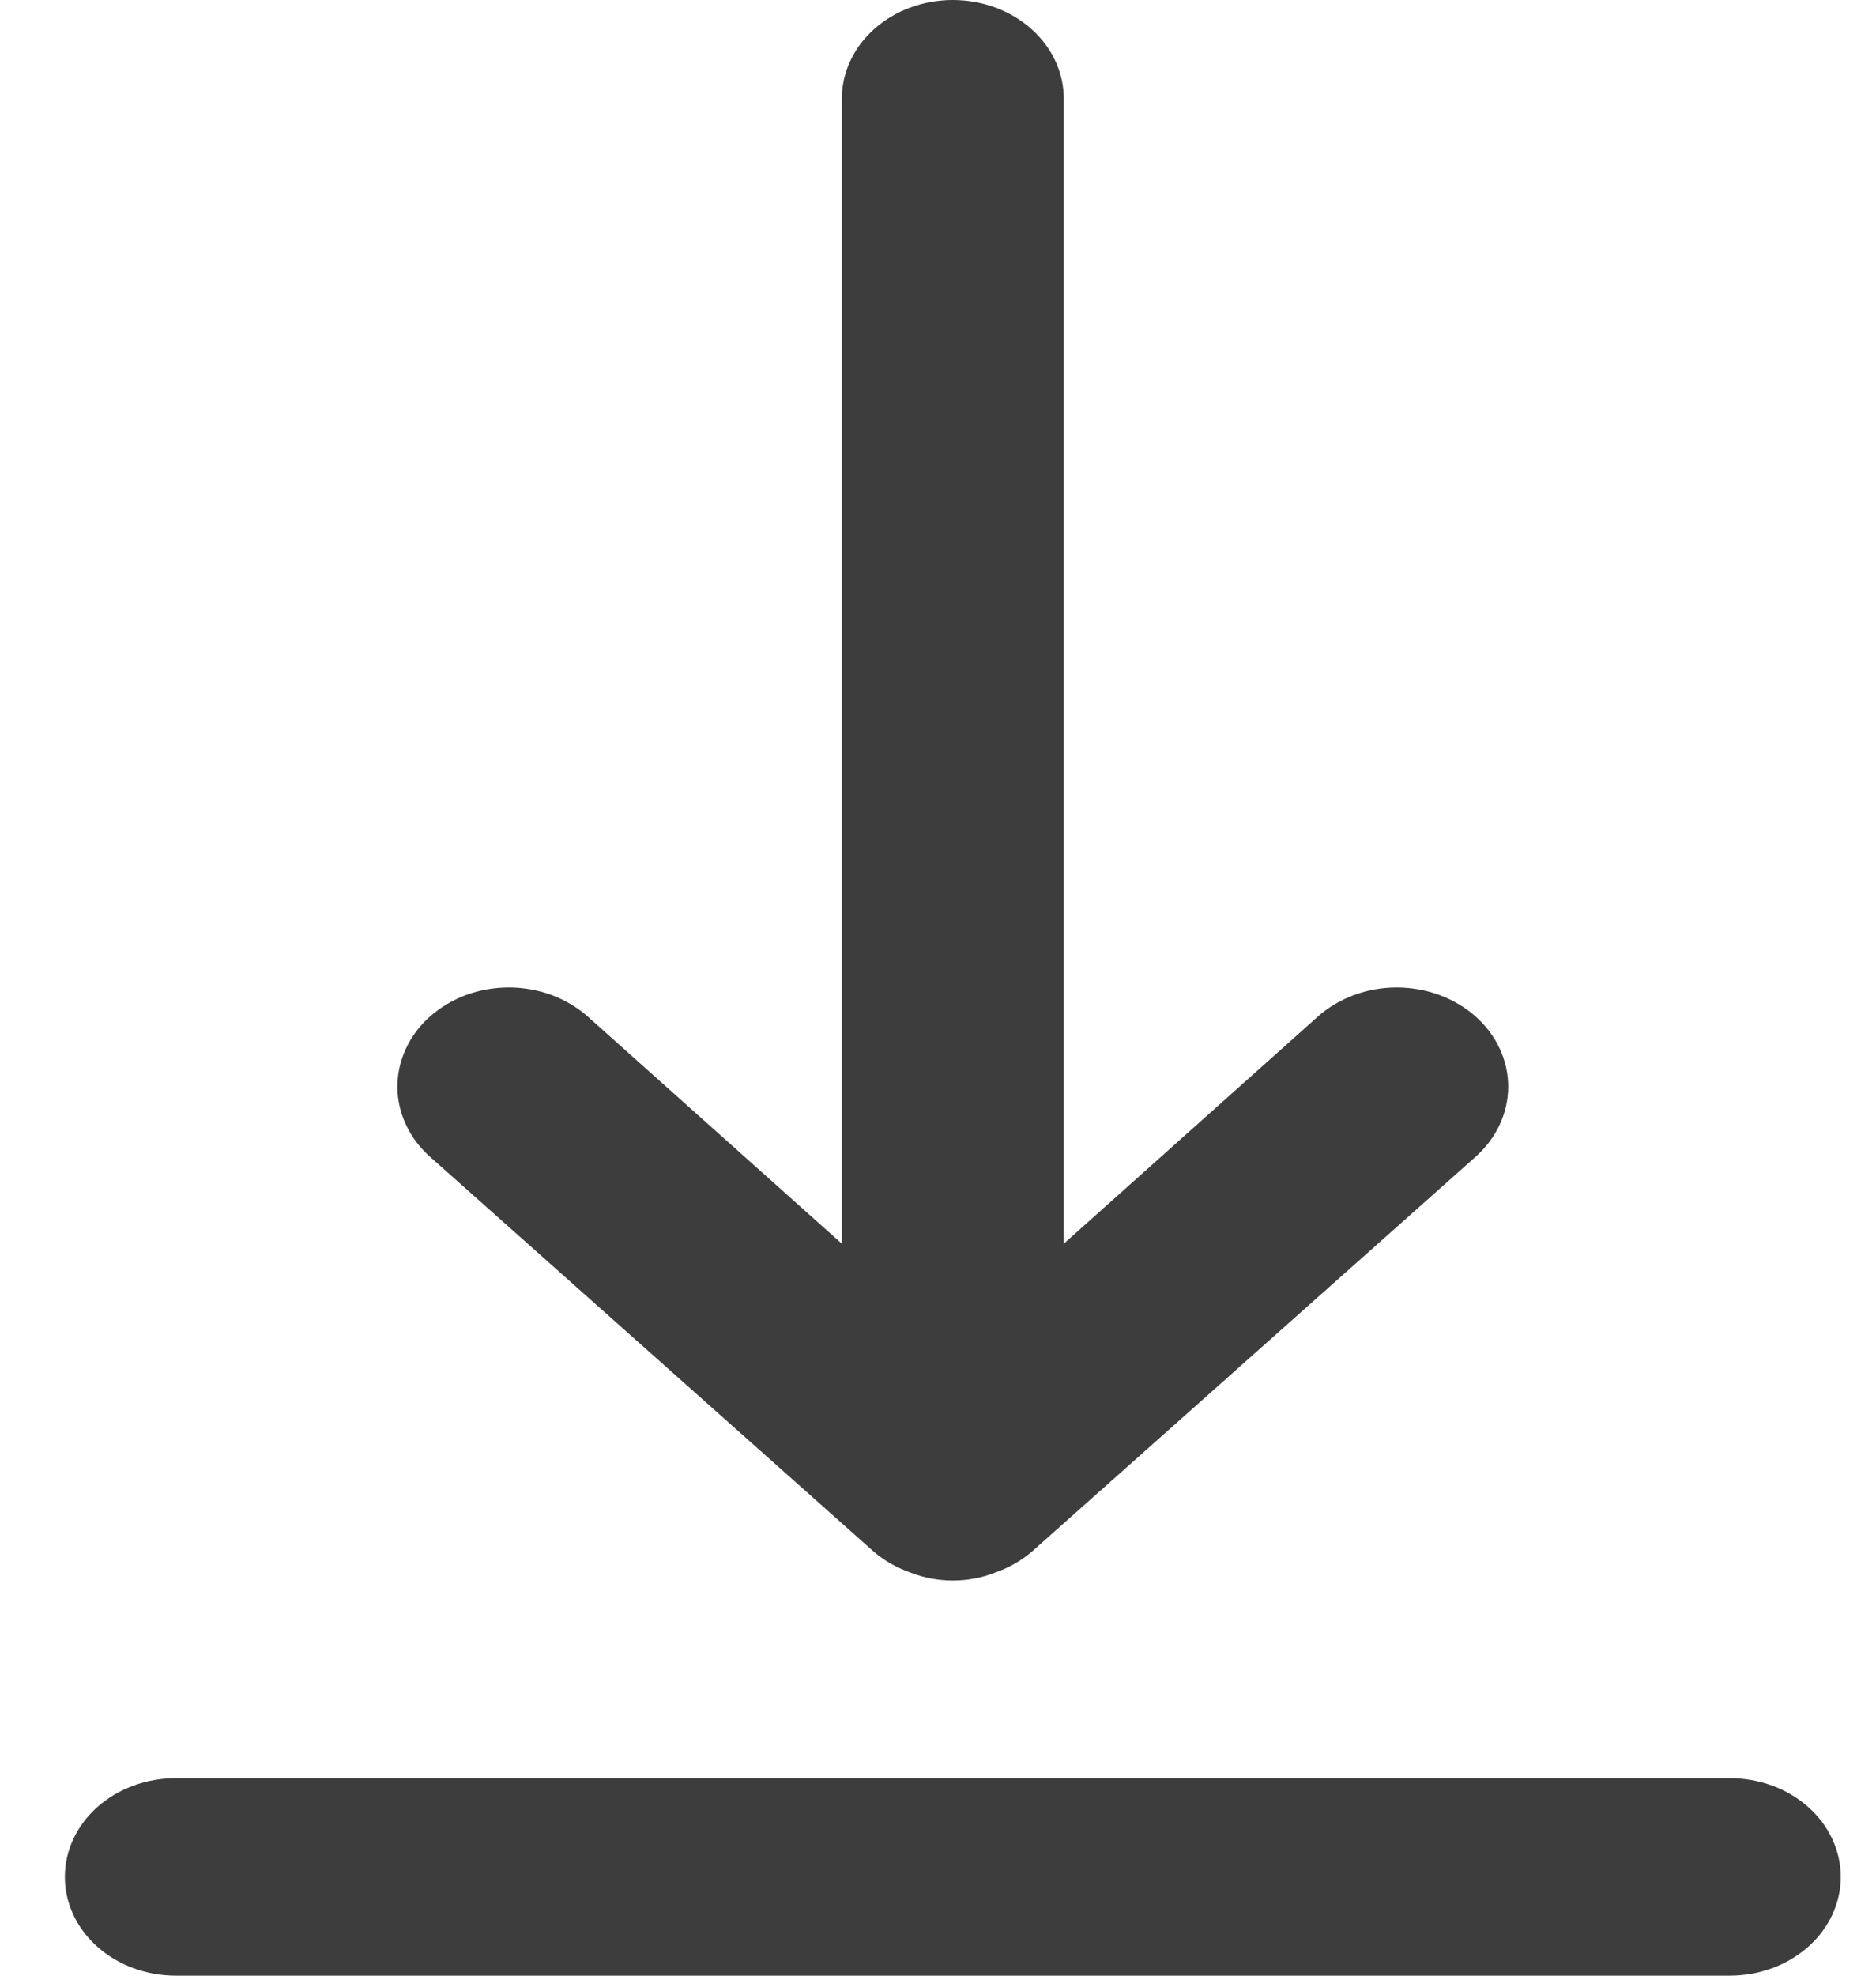 <svg width="19" height="20" viewBox="0 0 19 20" fill="none" xmlns="http://www.w3.org/2000/svg">
<path d="M17.519 18H1.781C1.483 18 1.197 18.105 0.986 18.293C0.775 18.48 0.657 18.735 0.657 19C0.657 19.265 0.775 19.52 0.986 19.707C1.197 19.895 1.483 20 1.781 20H17.519C17.817 20 18.103 19.895 18.314 19.707C18.525 19.52 18.643 19.265 18.643 19C18.643 18.735 18.525 18.48 18.314 18.293C18.103 18.105 17.817 18 17.519 18ZM8.852 15.71C8.959 15.801 9.085 15.872 9.223 15.92C9.357 15.973 9.503 16 9.65 16C9.797 16 9.943 15.973 10.077 15.92C10.215 15.872 10.341 15.801 10.448 15.71L14.945 11.71C15.156 11.522 15.275 11.266 15.275 11C15.275 10.734 15.156 10.478 14.945 10.29C14.733 10.102 14.446 9.996 14.146 9.996C13.847 9.996 13.56 10.102 13.348 10.29L10.774 12.59V1C10.774 0.735 10.656 0.48 10.445 0.293C10.234 0.105 9.948 0 9.65 0C9.352 0 9.066 0.105 8.855 0.293C8.644 0.48 8.526 0.735 8.526 1V12.59L5.952 10.29C5.847 10.197 5.722 10.123 5.585 10.072C5.448 10.022 5.302 9.996 5.153 9.996C5.005 9.996 4.858 10.022 4.721 10.072C4.585 10.123 4.46 10.197 4.355 10.29C4.25 10.383 4.167 10.494 4.111 10.616C4.054 10.738 4.025 10.868 4.025 11C4.025 11.132 4.054 11.262 4.111 11.384C4.167 11.506 4.25 11.617 4.355 11.71L8.852 15.71Z" fill="#3D3D3D"/>
</svg>
